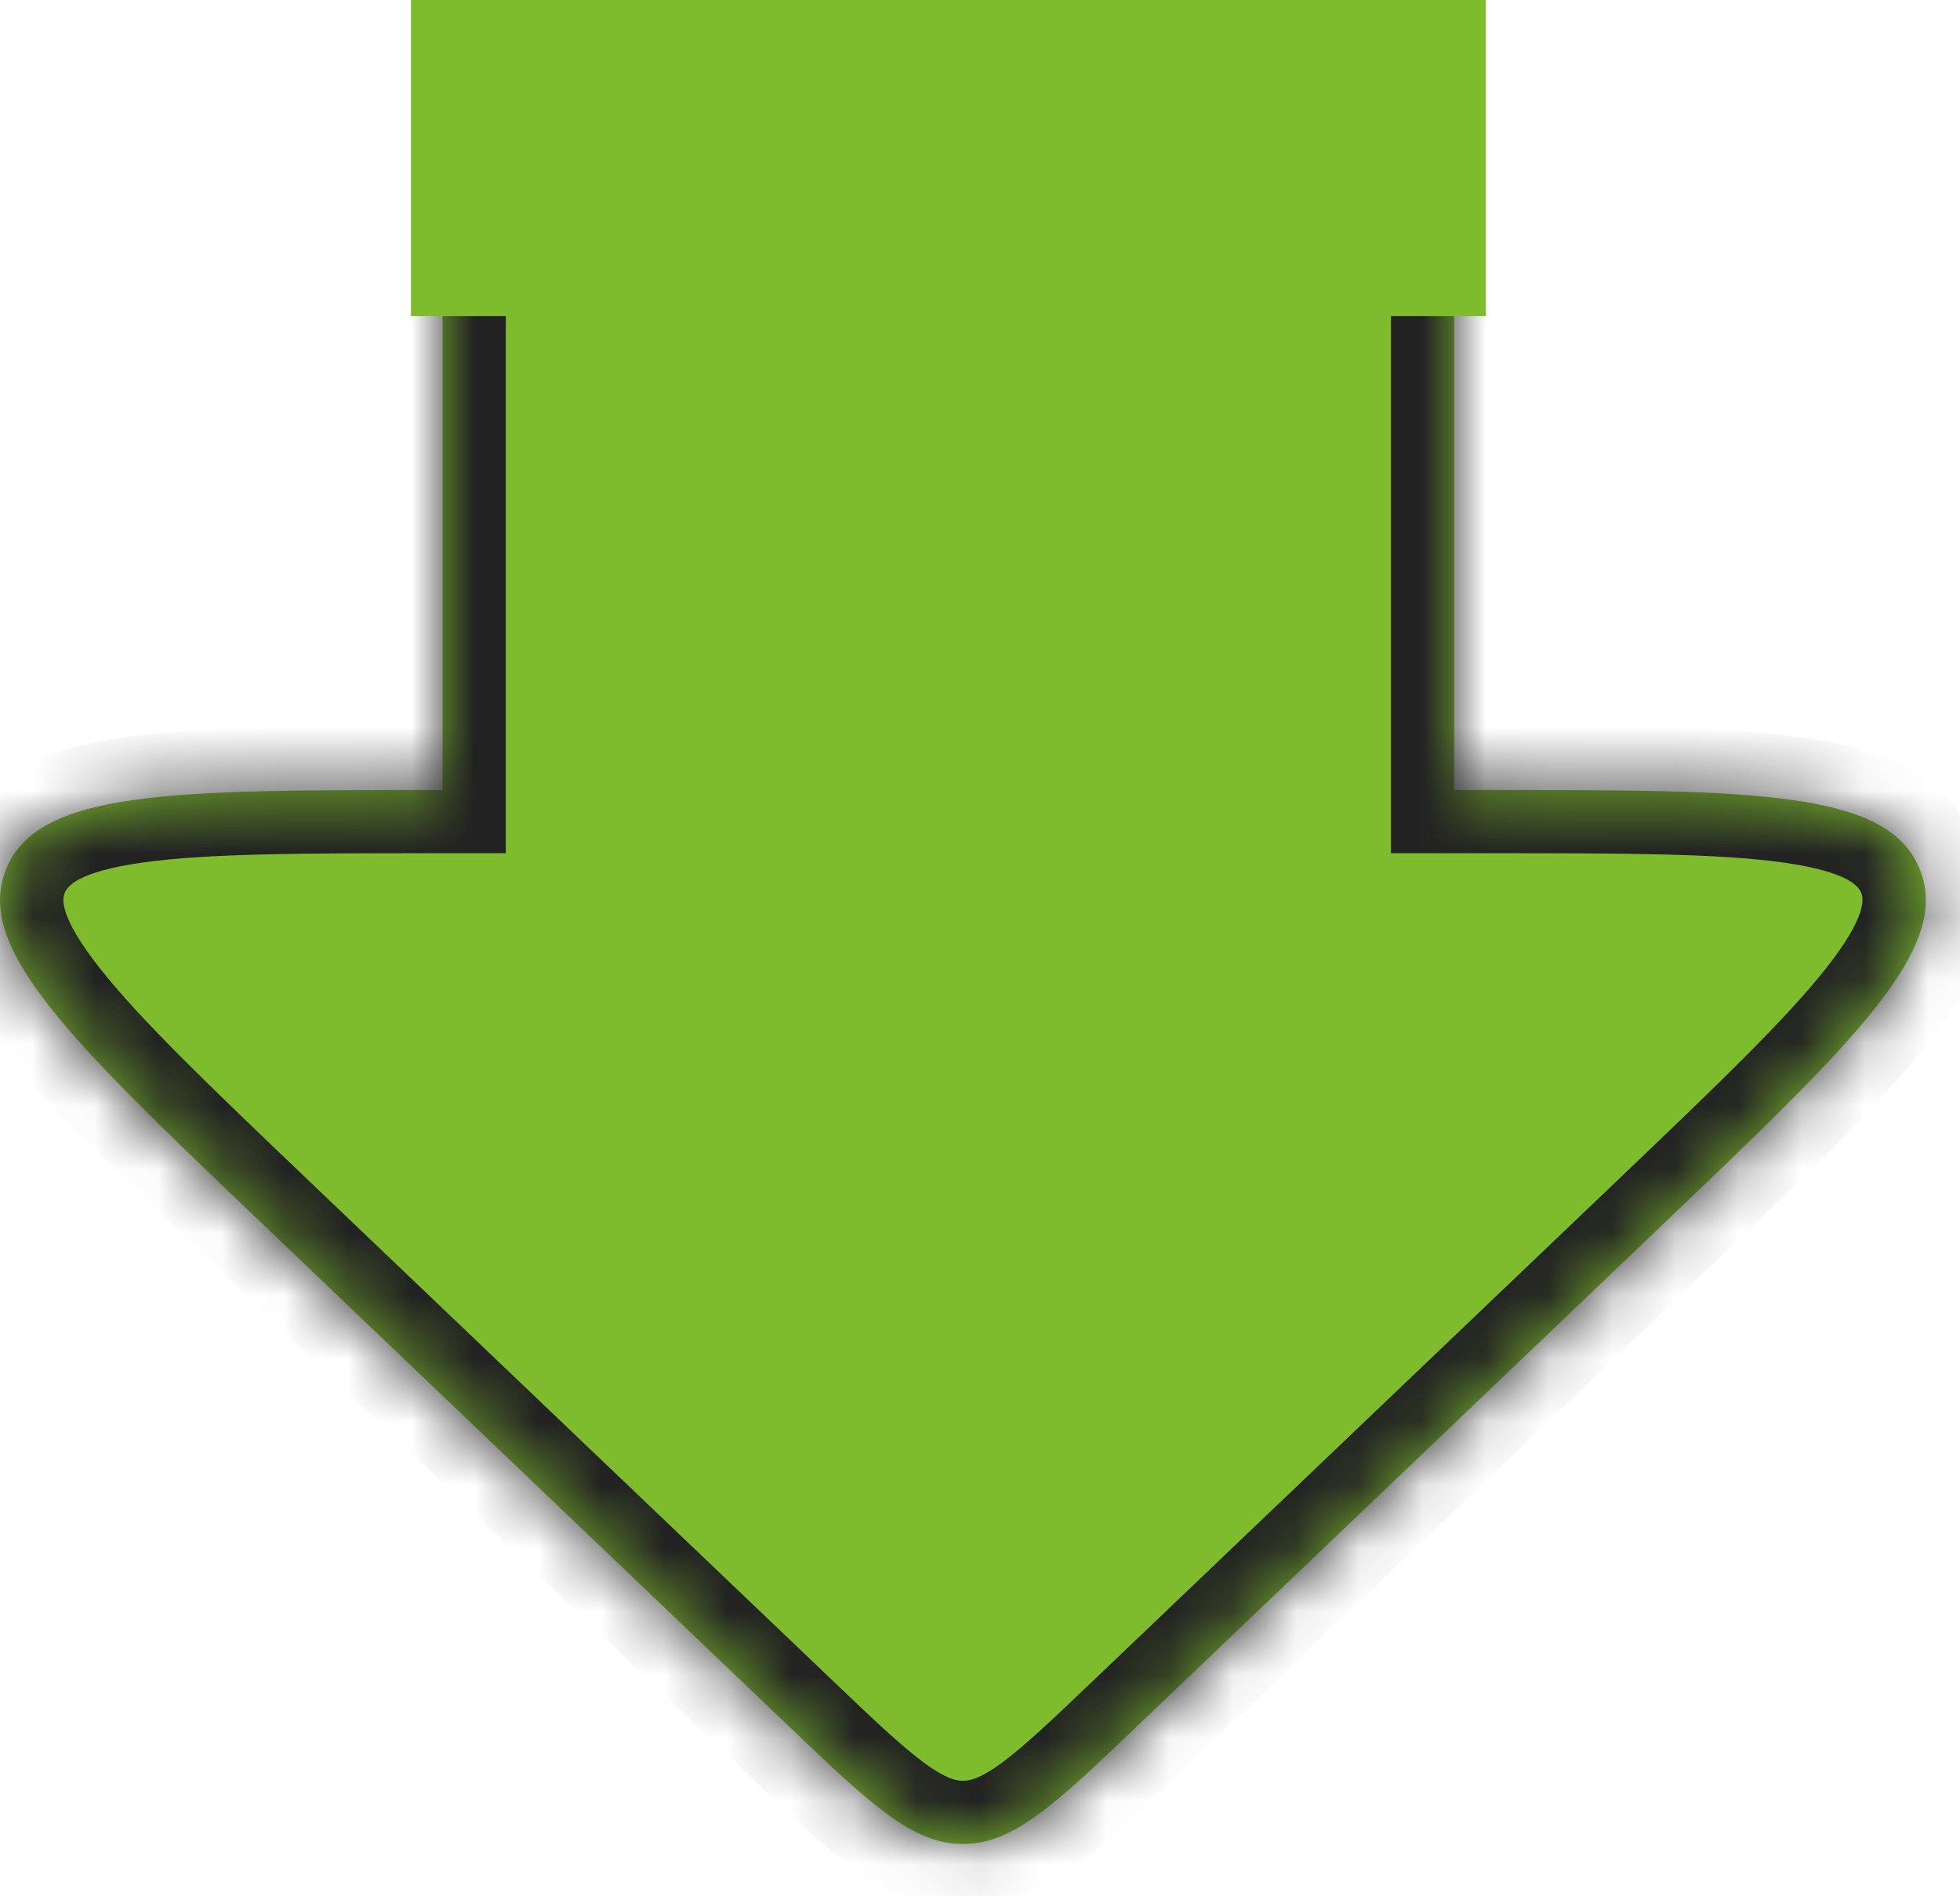 <svg width="31" height="30" viewBox="0 0 31 30" fill="none" xmlns="http://www.w3.org/2000/svg">
<mask id="path-1-inside-1_84_1727" fill="white">
<path fill-rule="evenodd" clip-rule="evenodd" d="M9 2C7.895 2 7 2.895 7 4V12.498H6.943C2.714 12.498 0.599 12.498 0.095 13.754C-0.408 15.01 1.122 16.47 4.181 19.391L12.468 27.302C13.775 28.549 14.429 29.173 15.23 29.173C16.032 29.173 16.685 28.549 17.992 27.302L26.279 19.391C29.338 16.47 30.868 15.01 30.365 13.754C29.861 12.498 27.747 12.498 23.517 12.498H23V4C23 2.895 22.104 2 21 2H9Z"/>
</mask>
<path fill-rule="evenodd" clip-rule="evenodd" d="M9 2C7.895 2 7 2.895 7 4V12.498H6.943C2.714 12.498 0.599 12.498 0.095 13.754C-0.408 15.01 1.122 16.47 4.181 19.391L12.468 27.302C13.775 28.549 14.429 29.173 15.23 29.173C16.032 29.173 16.685 28.549 17.992 27.302L26.279 19.391C29.338 16.47 30.868 15.01 30.365 13.754C29.861 12.498 27.747 12.498 23.517 12.498H23V4C23 2.895 22.104 2 21 2H9Z" fill="#7EBC2E"/>
<path d="M7 12.498V13.498H8V12.498H7ZM0.095 13.754L1.024 14.126H1.024L0.095 13.754ZM4.181 19.391L3.491 20.114L4.181 19.391ZM12.468 27.302L13.159 26.578L12.468 27.302ZM17.992 27.302L18.683 28.025L17.992 27.302ZM26.279 19.391L25.588 18.668H25.588L26.279 19.391ZM30.365 13.754L31.293 13.382V13.382L30.365 13.754ZM23 12.498H22V13.498H23V12.498ZM8 4C8 3.448 8.447 3 9 3V1C7.343 1 6 2.343 6 4H8ZM8 12.498V4H6V12.498H8ZM6.943 13.498H7V11.498H6.943V13.498ZM1.024 14.126C1.056 14.046 1.181 13.796 2.261 13.645C3.295 13.5 4.795 13.498 6.943 13.498V11.498C4.862 11.498 3.19 11.495 1.983 11.664C0.822 11.827 -0.361 12.205 -0.833 13.382L1.024 14.126ZM4.872 18.668C3.318 17.184 2.234 16.146 1.587 15.328C0.91 14.472 0.992 14.205 1.024 14.126L-0.833 13.382C-1.304 14.558 -0.709 15.649 0.018 16.569C0.774 17.524 1.985 18.677 3.491 20.114L4.872 18.668ZM13.159 26.578L4.872 18.668L3.491 20.114L11.778 28.025L13.159 26.578ZM15.23 28.173C15.125 28.173 14.967 28.145 14.629 27.898C14.267 27.634 13.832 27.221 13.159 26.578L11.778 28.025C12.411 28.63 12.956 29.153 13.449 29.513C13.965 29.89 14.534 30.173 15.23 30.173V28.173ZM17.302 26.578C16.628 27.221 16.193 27.634 15.832 27.898C15.493 28.145 15.335 28.173 15.23 28.173V30.173C15.926 30.173 16.495 29.89 17.011 29.513C17.504 29.153 18.049 28.63 18.683 28.025L17.302 26.578ZM25.588 18.668L17.302 26.578L18.683 28.025L26.969 20.114L25.588 18.668ZM29.437 14.126C29.468 14.205 29.55 14.472 28.874 15.328C28.226 16.146 27.142 17.184 25.588 18.668L26.969 20.114C28.475 18.677 29.686 17.524 30.442 16.569C31.169 15.649 31.765 14.558 31.293 13.382L29.437 14.126ZM23.517 13.498C25.665 13.498 27.166 13.5 28.2 13.645C29.279 13.796 29.405 14.046 29.437 14.126L31.293 13.382C30.822 12.205 29.638 11.827 28.477 11.664C27.27 11.495 25.598 11.498 23.517 11.498V13.498ZM23 13.498H23.517V11.498H23V13.498ZM22 4V12.498H24V4H22ZM21 3C21.552 3 22 3.448 22 4H24C24 2.343 22.656 1 21 1V3ZM9 3H21V1H9V3Z" fill="#222222" mask="url(#path-1-inside-1_84_1727)"/>
<rect x="6.5" width="17" height="5" fill="#7EBC2E"/>
</svg>
